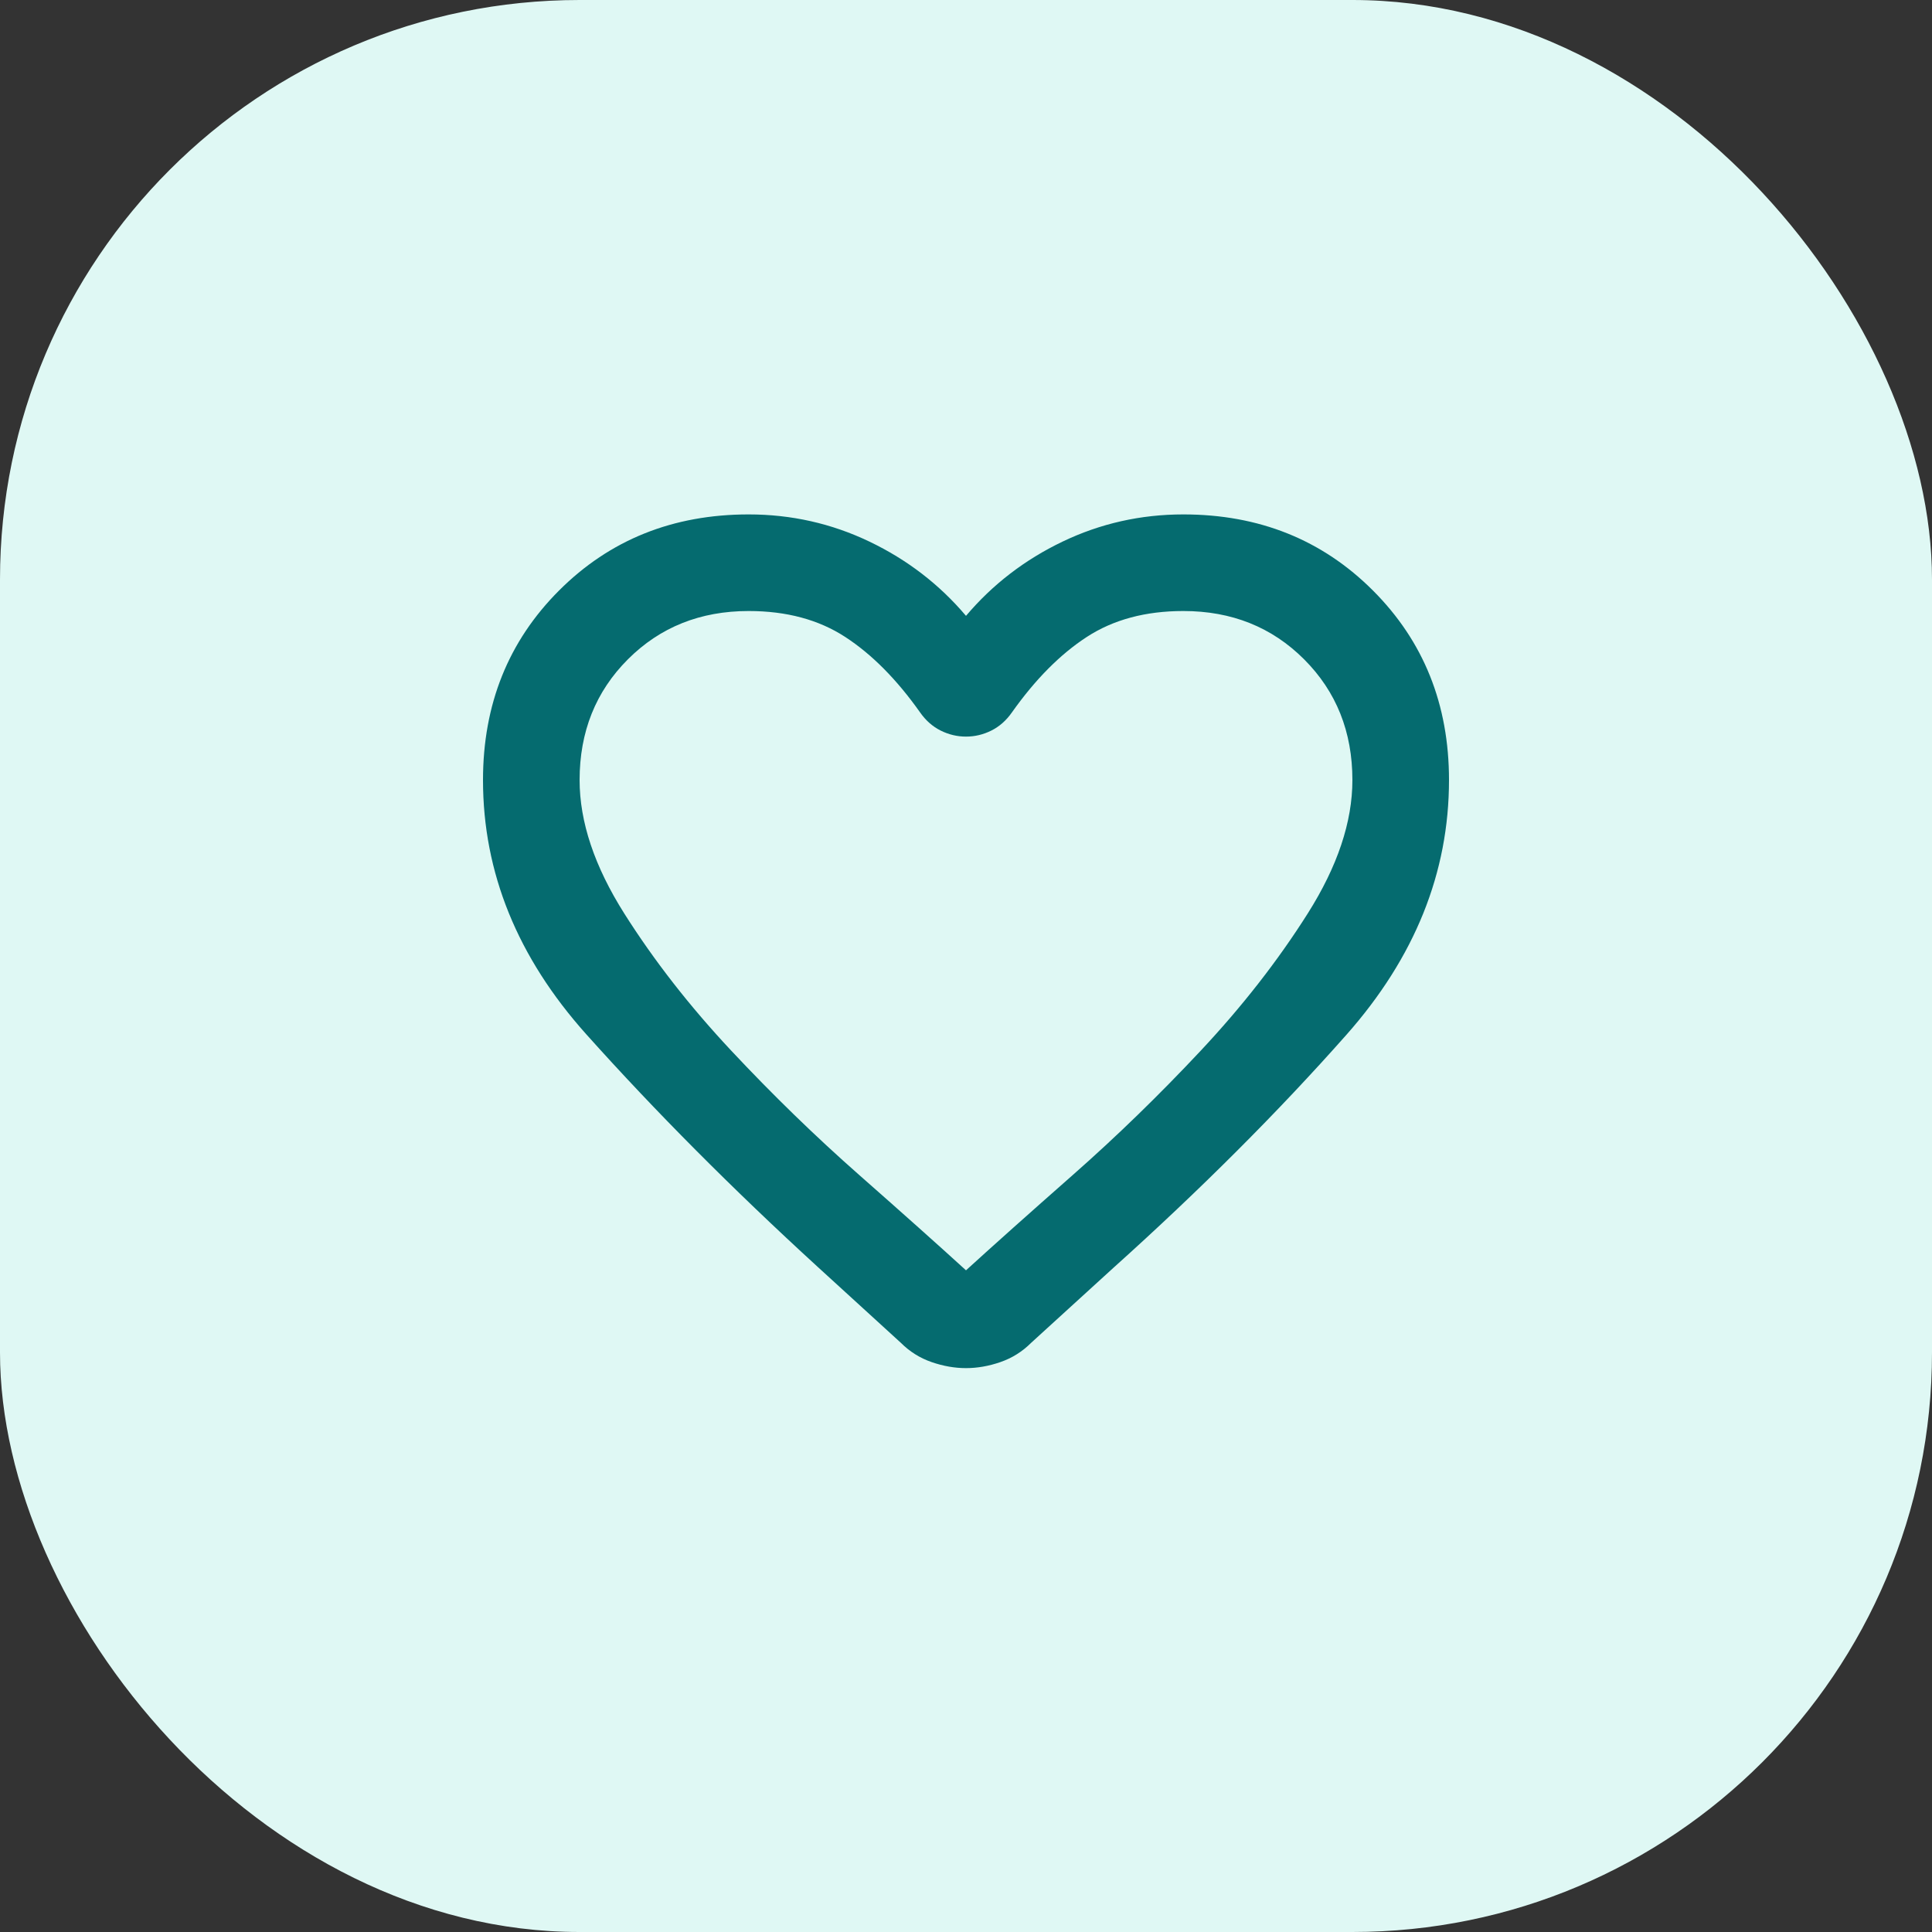 <svg width="80" height="80" viewBox="0 0 80 80" fill="none" xmlns="http://www.w3.org/2000/svg">
<rect x="0" y="0" width="80" height="80" fill="#333333" stroke="none"/>
<rect width="80" height="80" rx="24" fill="#DFF8F4"/>
<path d="M40 56.651C39.533 56.651 39.058 56.568 38.575 56.401C38.092 56.234 37.667 55.968 37.3 55.601L33.85 52.451C30.317 49.218 27.125 46.009 24.275 42.826C21.425 39.642 20 36.134 20 32.301C20 29.167 21.05 26.551 23.15 24.451C25.25 22.351 27.867 21.301 31 21.301C32.767 21.301 34.433 21.676 36 22.426C37.567 23.176 38.9 24.201 40 25.501C41.1 24.201 42.433 23.176 44 22.426C45.567 21.676 47.233 21.301 49 21.301C52.133 21.301 54.75 22.351 56.85 24.451C58.95 26.551 60 29.167 60 32.301C60 36.134 58.583 39.651 55.75 42.851C52.917 46.051 49.7 49.267 46.1 52.501L42.7 55.601C42.333 55.968 41.908 56.234 41.425 56.401C40.942 56.568 40.467 56.651 40 56.651ZM38.1 29.501C37.133 28.134 36.1 27.092 35 26.376C33.9 25.659 32.567 25.301 31 25.301C29 25.301 27.333 25.967 26 27.301C24.667 28.634 24 30.301 24 32.301C24 34.034 24.617 35.876 25.85 37.826C27.083 39.776 28.558 41.667 30.275 43.501C31.992 45.334 33.758 47.051 35.575 48.651C37.392 50.251 38.867 51.568 40 52.601C41.133 51.568 42.608 50.251 44.425 48.651C46.242 47.051 48.008 45.334 49.725 43.501C51.442 41.667 52.917 39.776 54.15 37.826C55.383 35.876 56 34.034 56 32.301C56 30.301 55.333 28.634 54 27.301C52.667 25.967 51 25.301 49 25.301C47.433 25.301 46.1 25.659 45 26.376C43.9 27.092 42.867 28.134 41.9 29.501C41.667 29.834 41.383 30.084 41.05 30.251C40.717 30.417 40.367 30.501 40 30.501C39.633 30.501 39.283 30.417 38.95 30.251C38.617 30.084 38.333 29.834 38.1 29.501Z" fill="#056B6F"/>
</svg>
